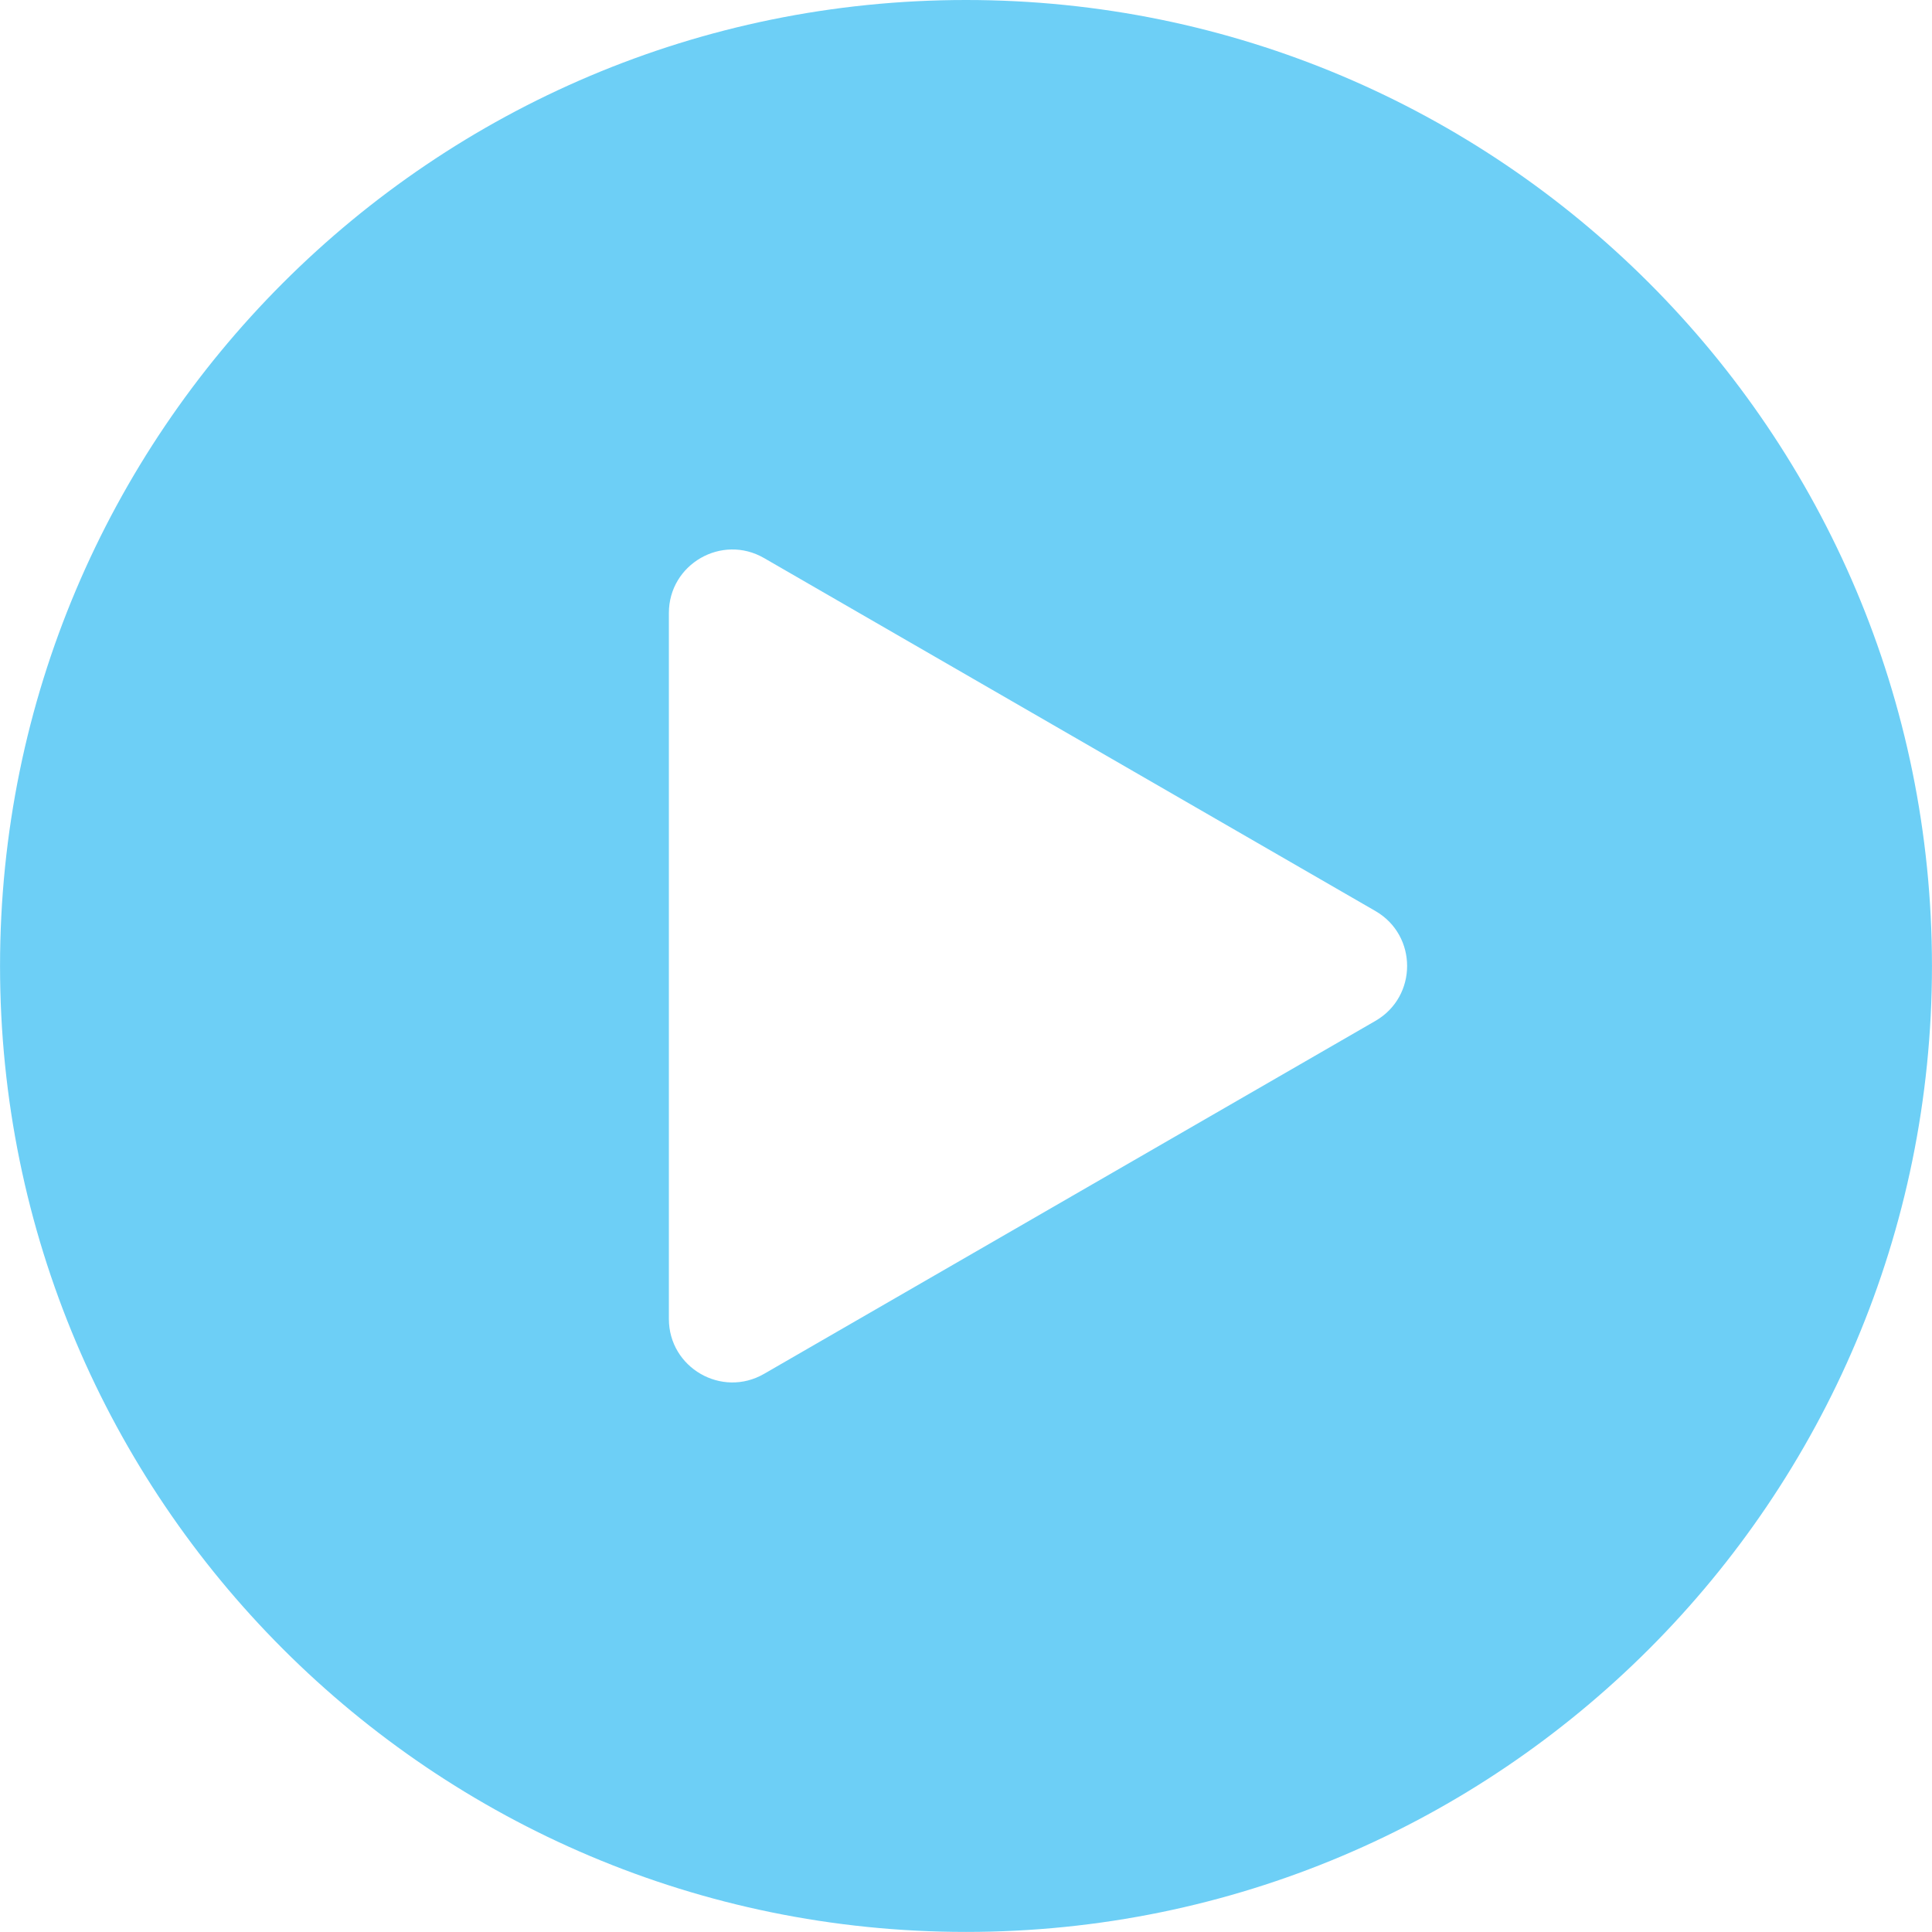 <?xml version="1.0" standalone="no"?><!DOCTYPE svg PUBLIC "-//W3C//DTD SVG 1.1//EN" "http://www.w3.org/Graphics/SVG/1.1/DTD/svg11.dtd"><svg t="1491967980133" class="icon" style="" viewBox="0 0 1024 1024" version="1.1" xmlns="http://www.w3.org/2000/svg" p-id="2447" xmlns:xlink="http://www.w3.org/1999/xlink" width="200" height="200"><defs><style type="text/css"></style></defs><path d="M512.001 0c-282.758 0-511.98 229.222-511.98 511.979 0 282.758 229.22 511.98 511.98 511.98s511.979-229.222 511.979-511.98C1023.979 229.222 794.758 0 512.001 0L512.001 0zM728.982 541.107 404.97 728.175c-22.424 12.946-50.451-3.238-50.451-29.128L354.519 324.91c0-25.89 28.028-42.072 50.451-29.127l324.013 187.069C751.405 495.797 751.405 528.161 728.982 541.107L728.982 541.107z" p-id="2448" class="selected" fill="#6dcff6"></path></svg>